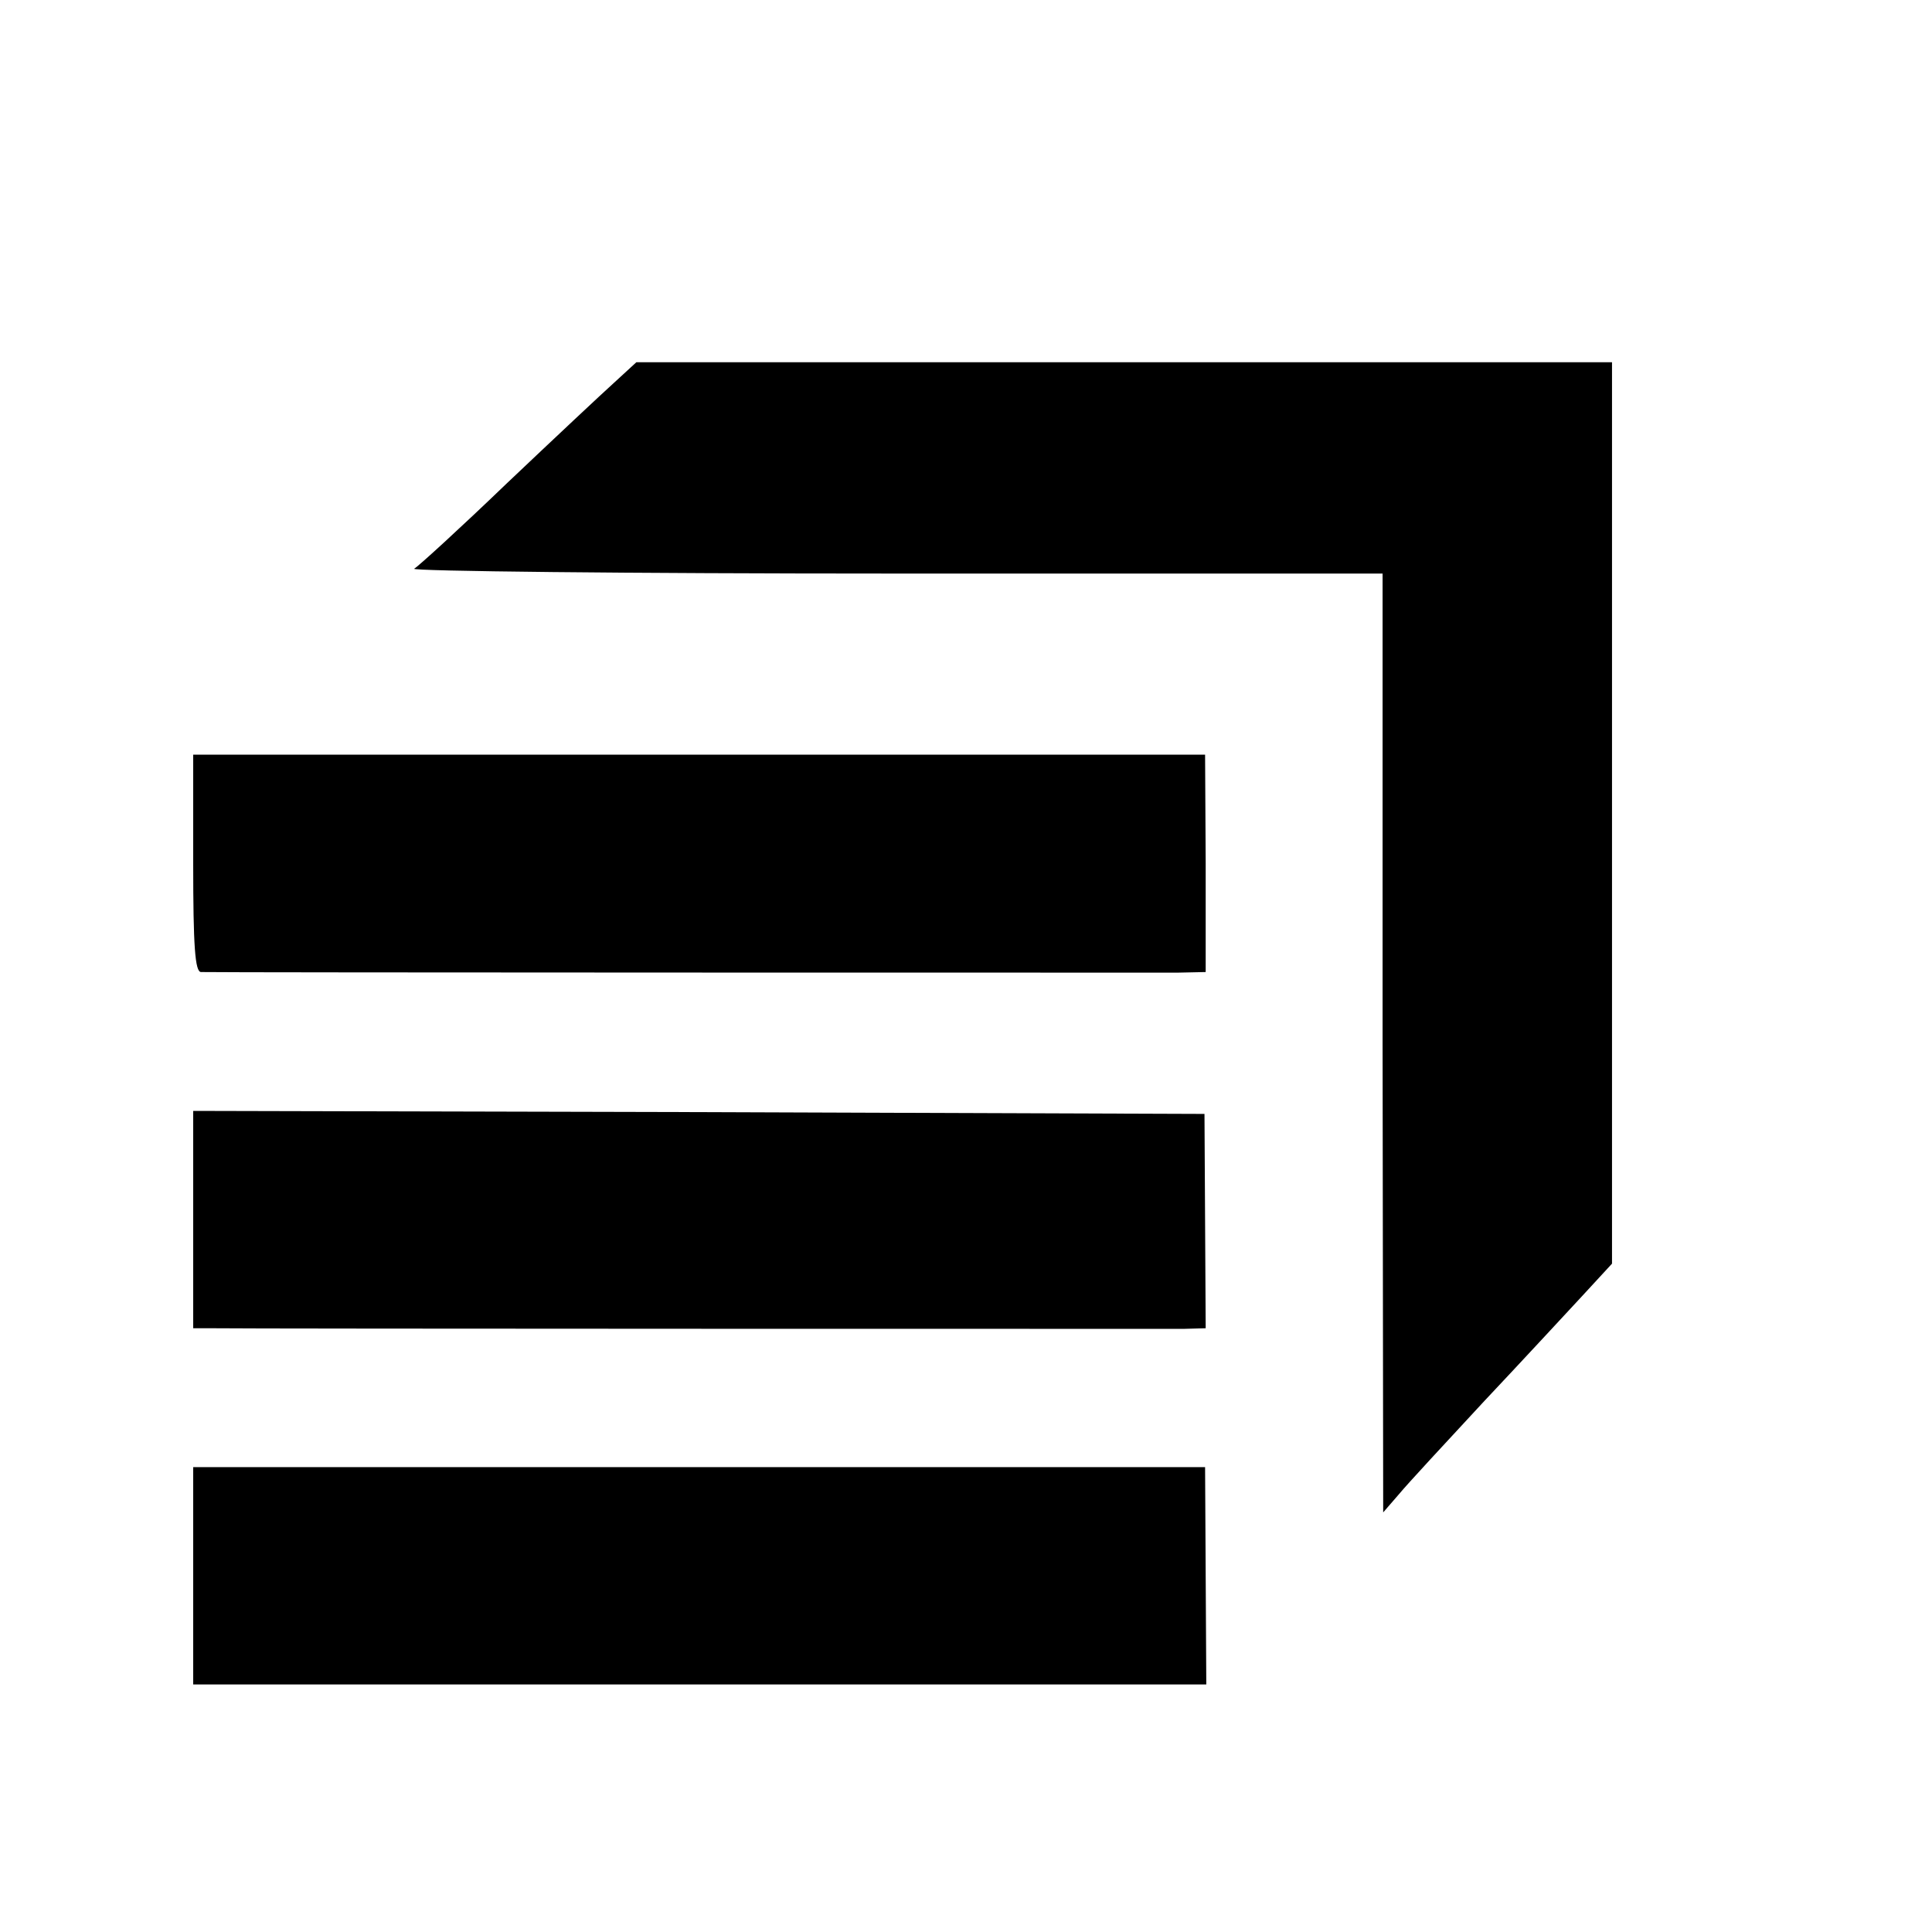 <?xml version="1.0" standalone="no"?>
<!DOCTYPE svg PUBLIC "-//W3C//DTD SVG 20010904//EN"
 "http://www.w3.org/TR/2001/REC-SVG-20010904/DTD/svg10.dtd">
<svg version="1.0" xmlns="http://www.w3.org/2000/svg"
 width="16pt" height="16pt" viewBox="0 0 16 16"
 preserveAspectRatio="xMidYMid meet">
<g transform="translate(0,16) scale(0.005,-0.005)"
fill="#000000" stroke="none">
<path d="M1017 2566 c-20 -18 -100 -93 -178 -167 -77 -74 -146 -137 -153 -141
-6 -4 352 -8 797 -8 l807 0 0 -777 1 -778 26 30 c14 17 78 86 142 155 65 69
138 148 164 176 l47 51 0 747 0 746 -808 0 -808 0 -37 -34z"/>
<path d="M320 1770 c0 -137 3 -180 13 -180 19 -1 1567 -1 1618 -1 l46 1 0 180
-1 180 -838 0 -838 0 0 -180z"/>
<path d="M320 1180 l0 -180 33 0 c53 -1 1569 -1 1608 -1 l36 1 -1 178 -1 177
-837 3 -838 2 0 -180z"/>
<path d="M320 590 l0 -180 839 0 839 0 -1 180 -1 180 -838 0 -838 0 0 -180z"/>
</g>
</svg>
